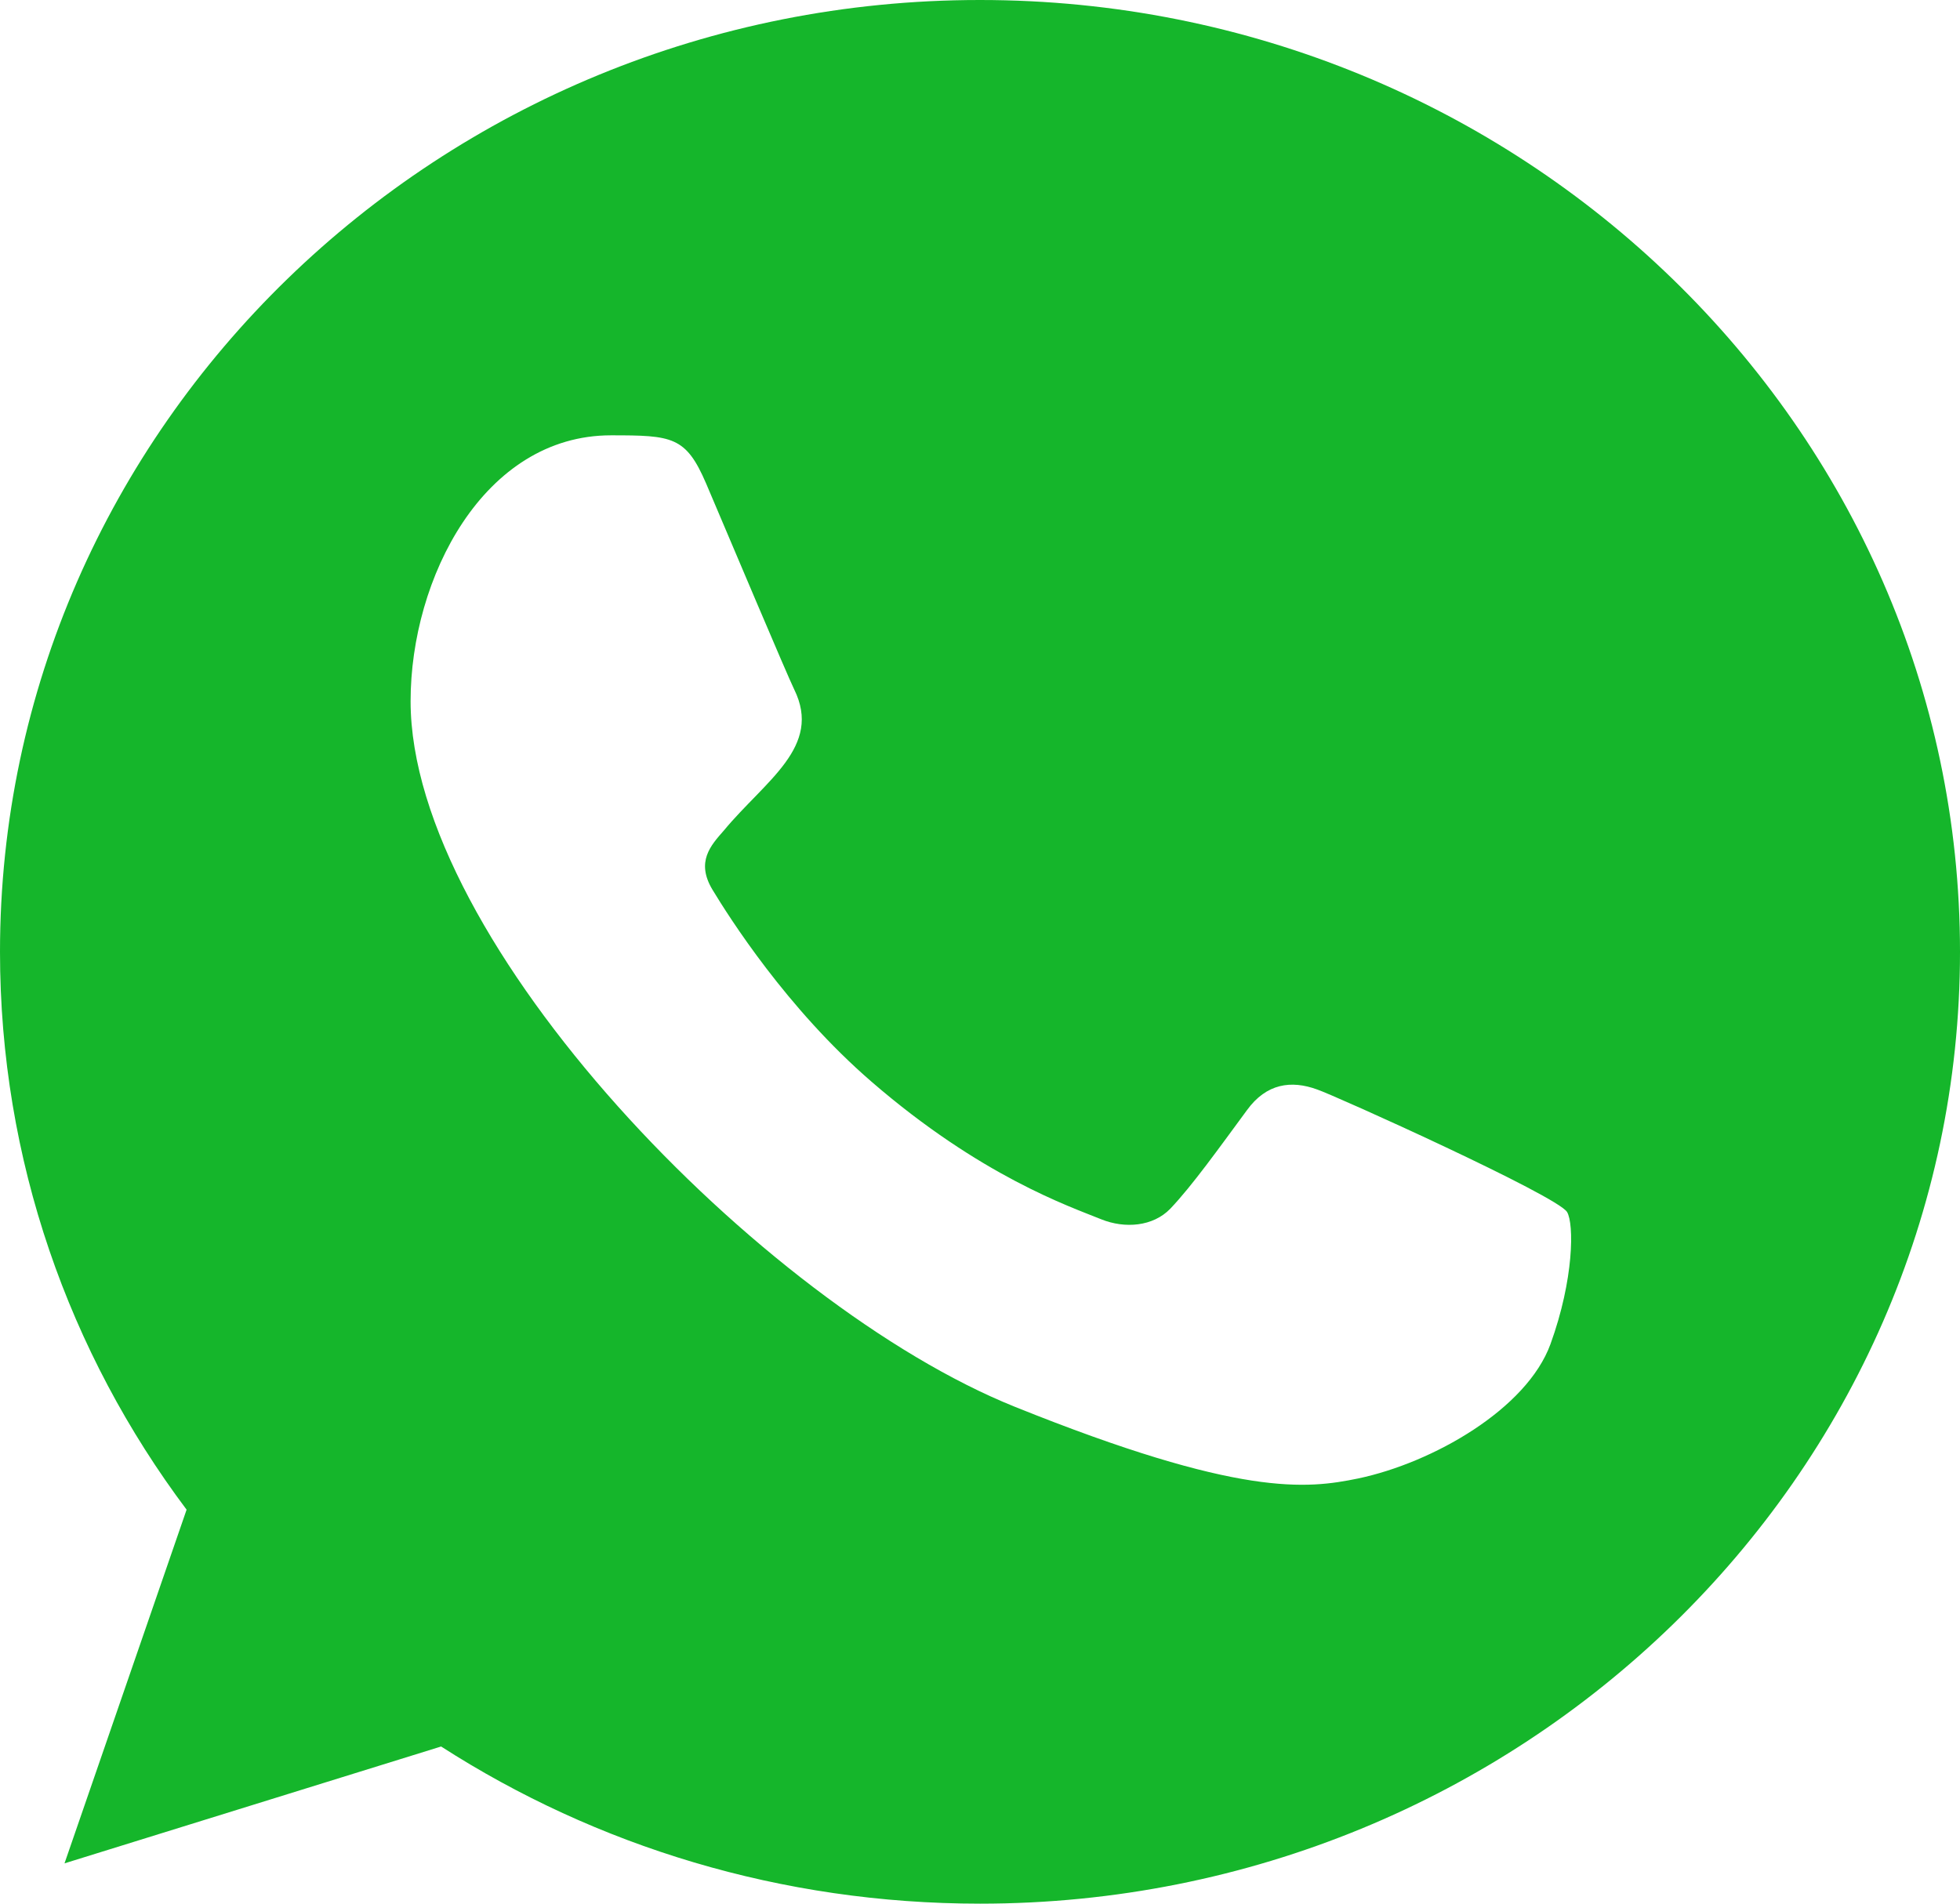 <?xml version="1.0" encoding="UTF-8"?> <svg xmlns="http://www.w3.org/2000/svg" width="35" height="34" viewBox="0 0 35 34" fill="none"><g clip-path="url(#clip0_1188_154)"><path fill-rule="evenodd" clip-rule="evenodd" d="M27.687 24.006C27.265 25.166 25.588 26.125 24.252 26.406C23.336 26.594 22.143 26.744 18.121 25.125C13.604 23.307 7.332 16.832 7.332 12.523C7.332 10.329 8.634 7.775 10.911 7.775C12.007 7.775 12.248 7.795 12.609 8.635C13.03 9.625 14.059 12.063 14.182 12.313C14.688 13.339 13.668 13.939 12.927 14.832C12.691 15.101 12.423 15.391 12.723 15.891C13.02 16.381 14.049 18.01 15.561 19.318C17.514 21.008 19.098 21.547 19.665 21.777C20.087 21.947 20.59 21.907 20.898 21.588C21.289 21.178 21.773 20.498 22.267 19.828C22.615 19.349 23.058 19.289 23.522 19.459C23.835 19.564 27.816 21.36 27.984 21.648C28.108 21.857 28.108 22.846 27.687 24.006ZM17.503 0H17.495C7.847 0 0 7.625 0 17C0 20.717 1.234 24.166 3.332 26.963L1.152 33.28L7.877 31.193C10.643 32.971 13.946 34 17.503 34C27.151 34 35 26.375 35 17C35 7.625 27.151 0 17.503 0Z" fill="#15B62B"></path></g><defs><clipPath id="clip0_1188_154"><rect width="35" height="34" fill="white"></rect></clipPath></defs></svg> 